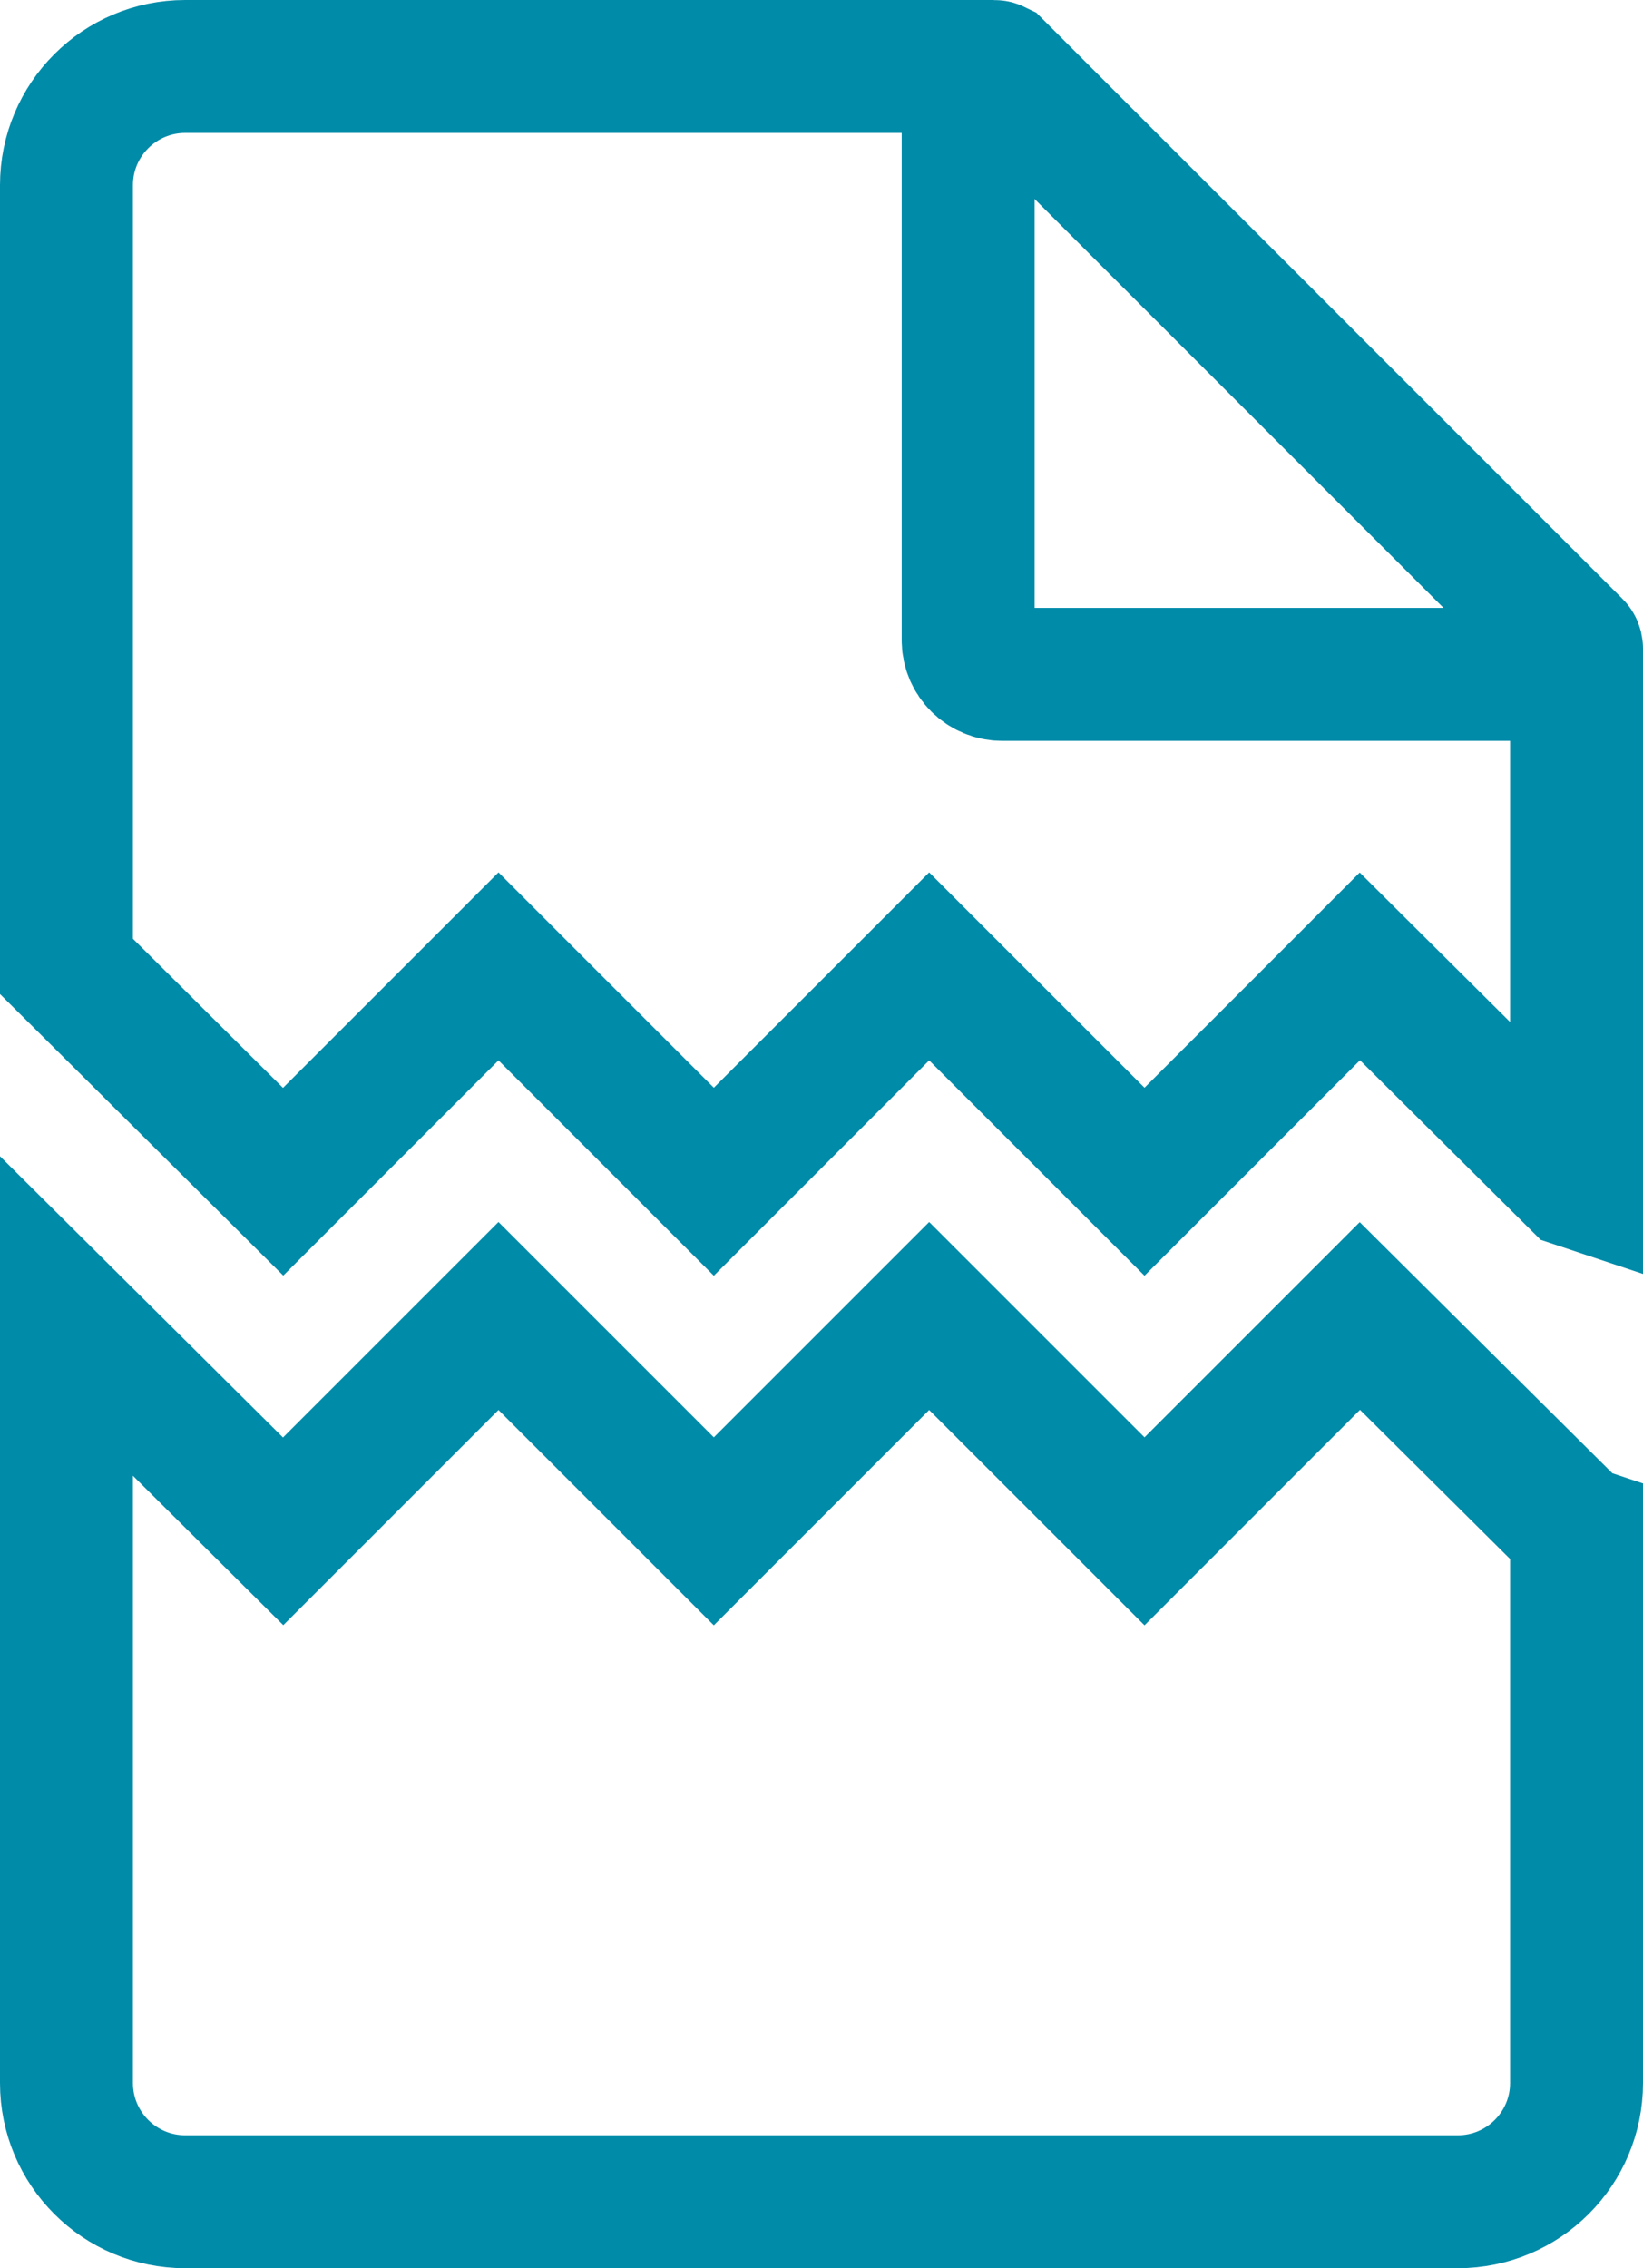 <?xml version="1.0" encoding="UTF-8"?>
<svg xmlns="http://www.w3.org/2000/svg" id="Ebene_2" data-name="Ebene 2" viewBox="0 0 37.08 51.19">
  <defs>
    <style>
      .cls-1 {
        stroke-linecap: round;
      }

      .cls-1, .cls-2 {
        fill: none;
        stroke: #008ba9;
        stroke-miterlimit: 10;
        stroke-width: 3px;
      }
    </style>
  </defs>
  <g id="Layer_2" data-name="Layer 2">
    <g>
      <path class="cls-1" d="m35.58,34.56v12.45c0,1.48-1.2,2.68-2.68,2.68H4.18c-1.48,0-2.68-1.2-2.68-2.68v-17.31l4.89,4.86,4.86-4.86s4.86,4.86,4.86,4.86l4.86-4.86s4.86,4.86,4.86,4.86l4.86-4.86,4.89,4.86Z"></path>
      <path class="cls-2" d="m21.85,1.5v12.95c0,.43.35.77.77.77h12.95"></path>
    </g>
    <path class="cls-1" d="m35.58,26.67v-12.03s0-.04-.02-.06L22.5,1.52s-.04-.02-.06-.02H4.18c-1.48,0-2.68,1.2-2.68,2.68v17.63l4.89,4.86,4.86-4.86,4.86,4.86,4.86-4.86,4.86,4.86,4.86-4.86,4.89,4.86Z"></path>
  </g>
</svg>
